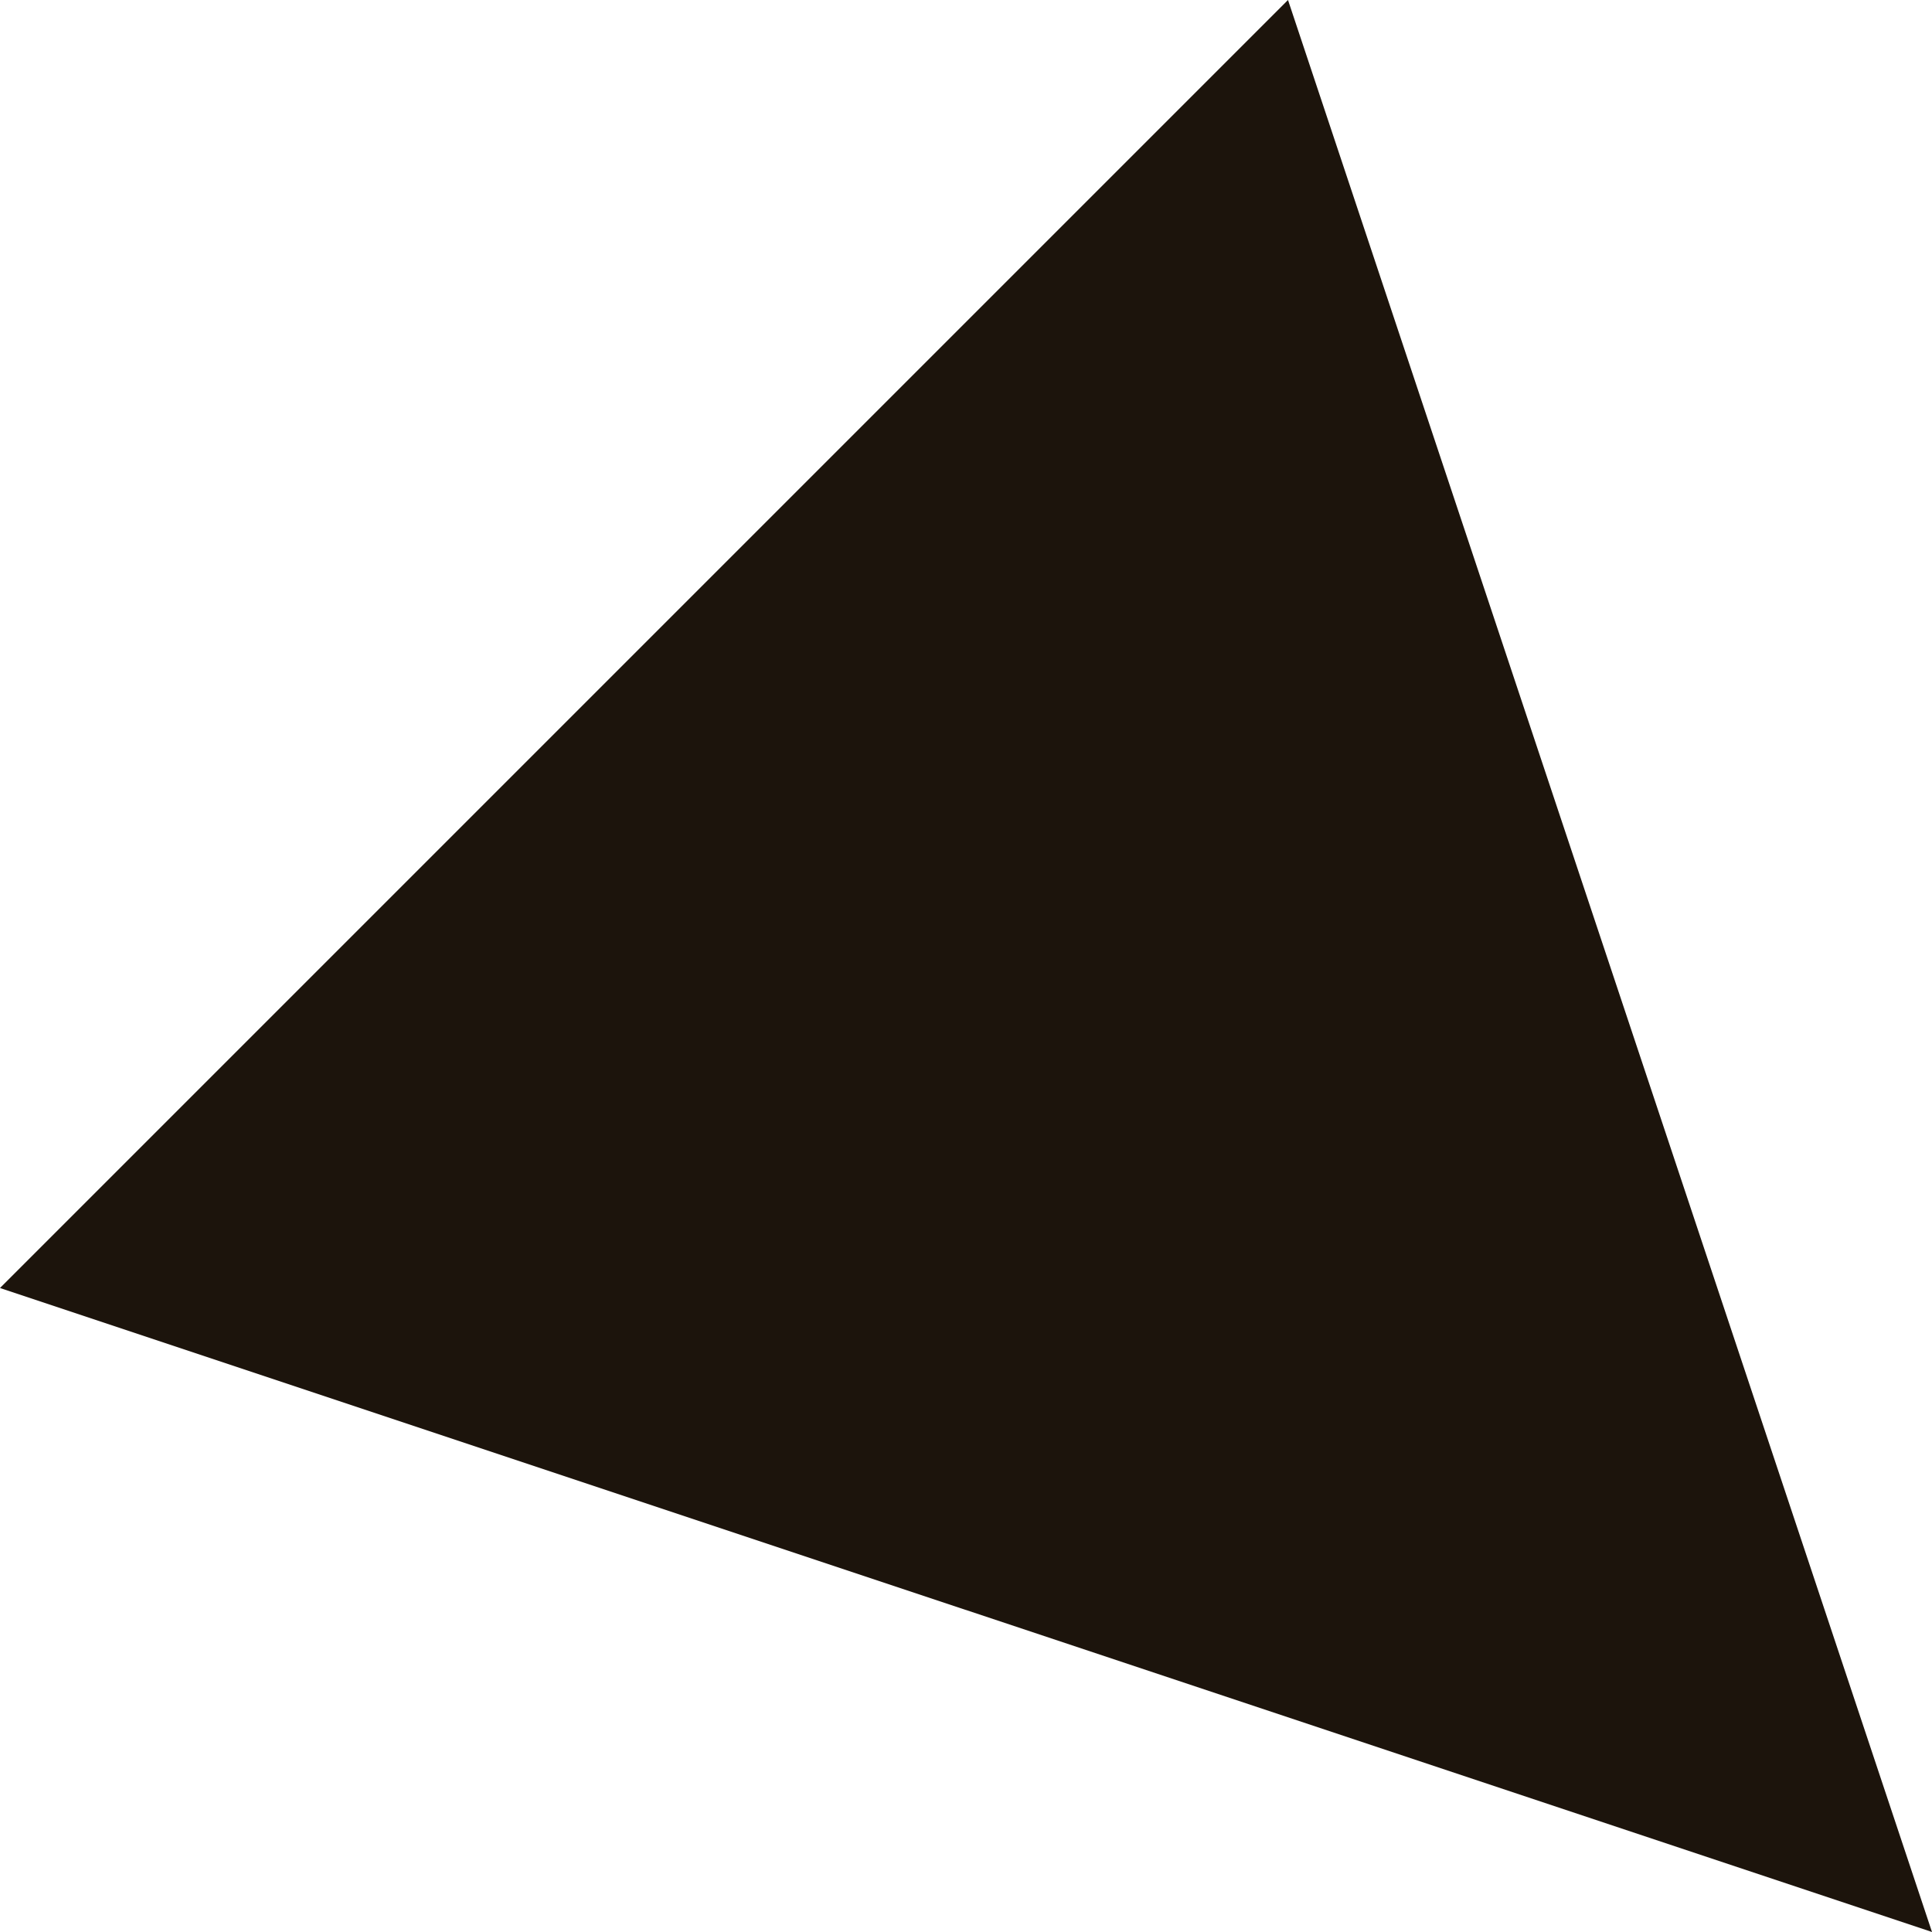 <?xml version="1.0" encoding="UTF-8" standalone="no"?>
<svg xmlns:xlink="http://www.w3.org/1999/xlink" height="0.15px" width="0.15px" xmlns="http://www.w3.org/2000/svg">
  <g transform="matrix(1.0, 0.0, 0.0, 1.0, 0.0, 0.0)">
    <path d="M0.15 0.15 L0.0 0.1 0.1 0.0 0.15 0.15" fill="#1c140c" fill-rule="evenodd" stroke="none"/>
  </g>
</svg>

